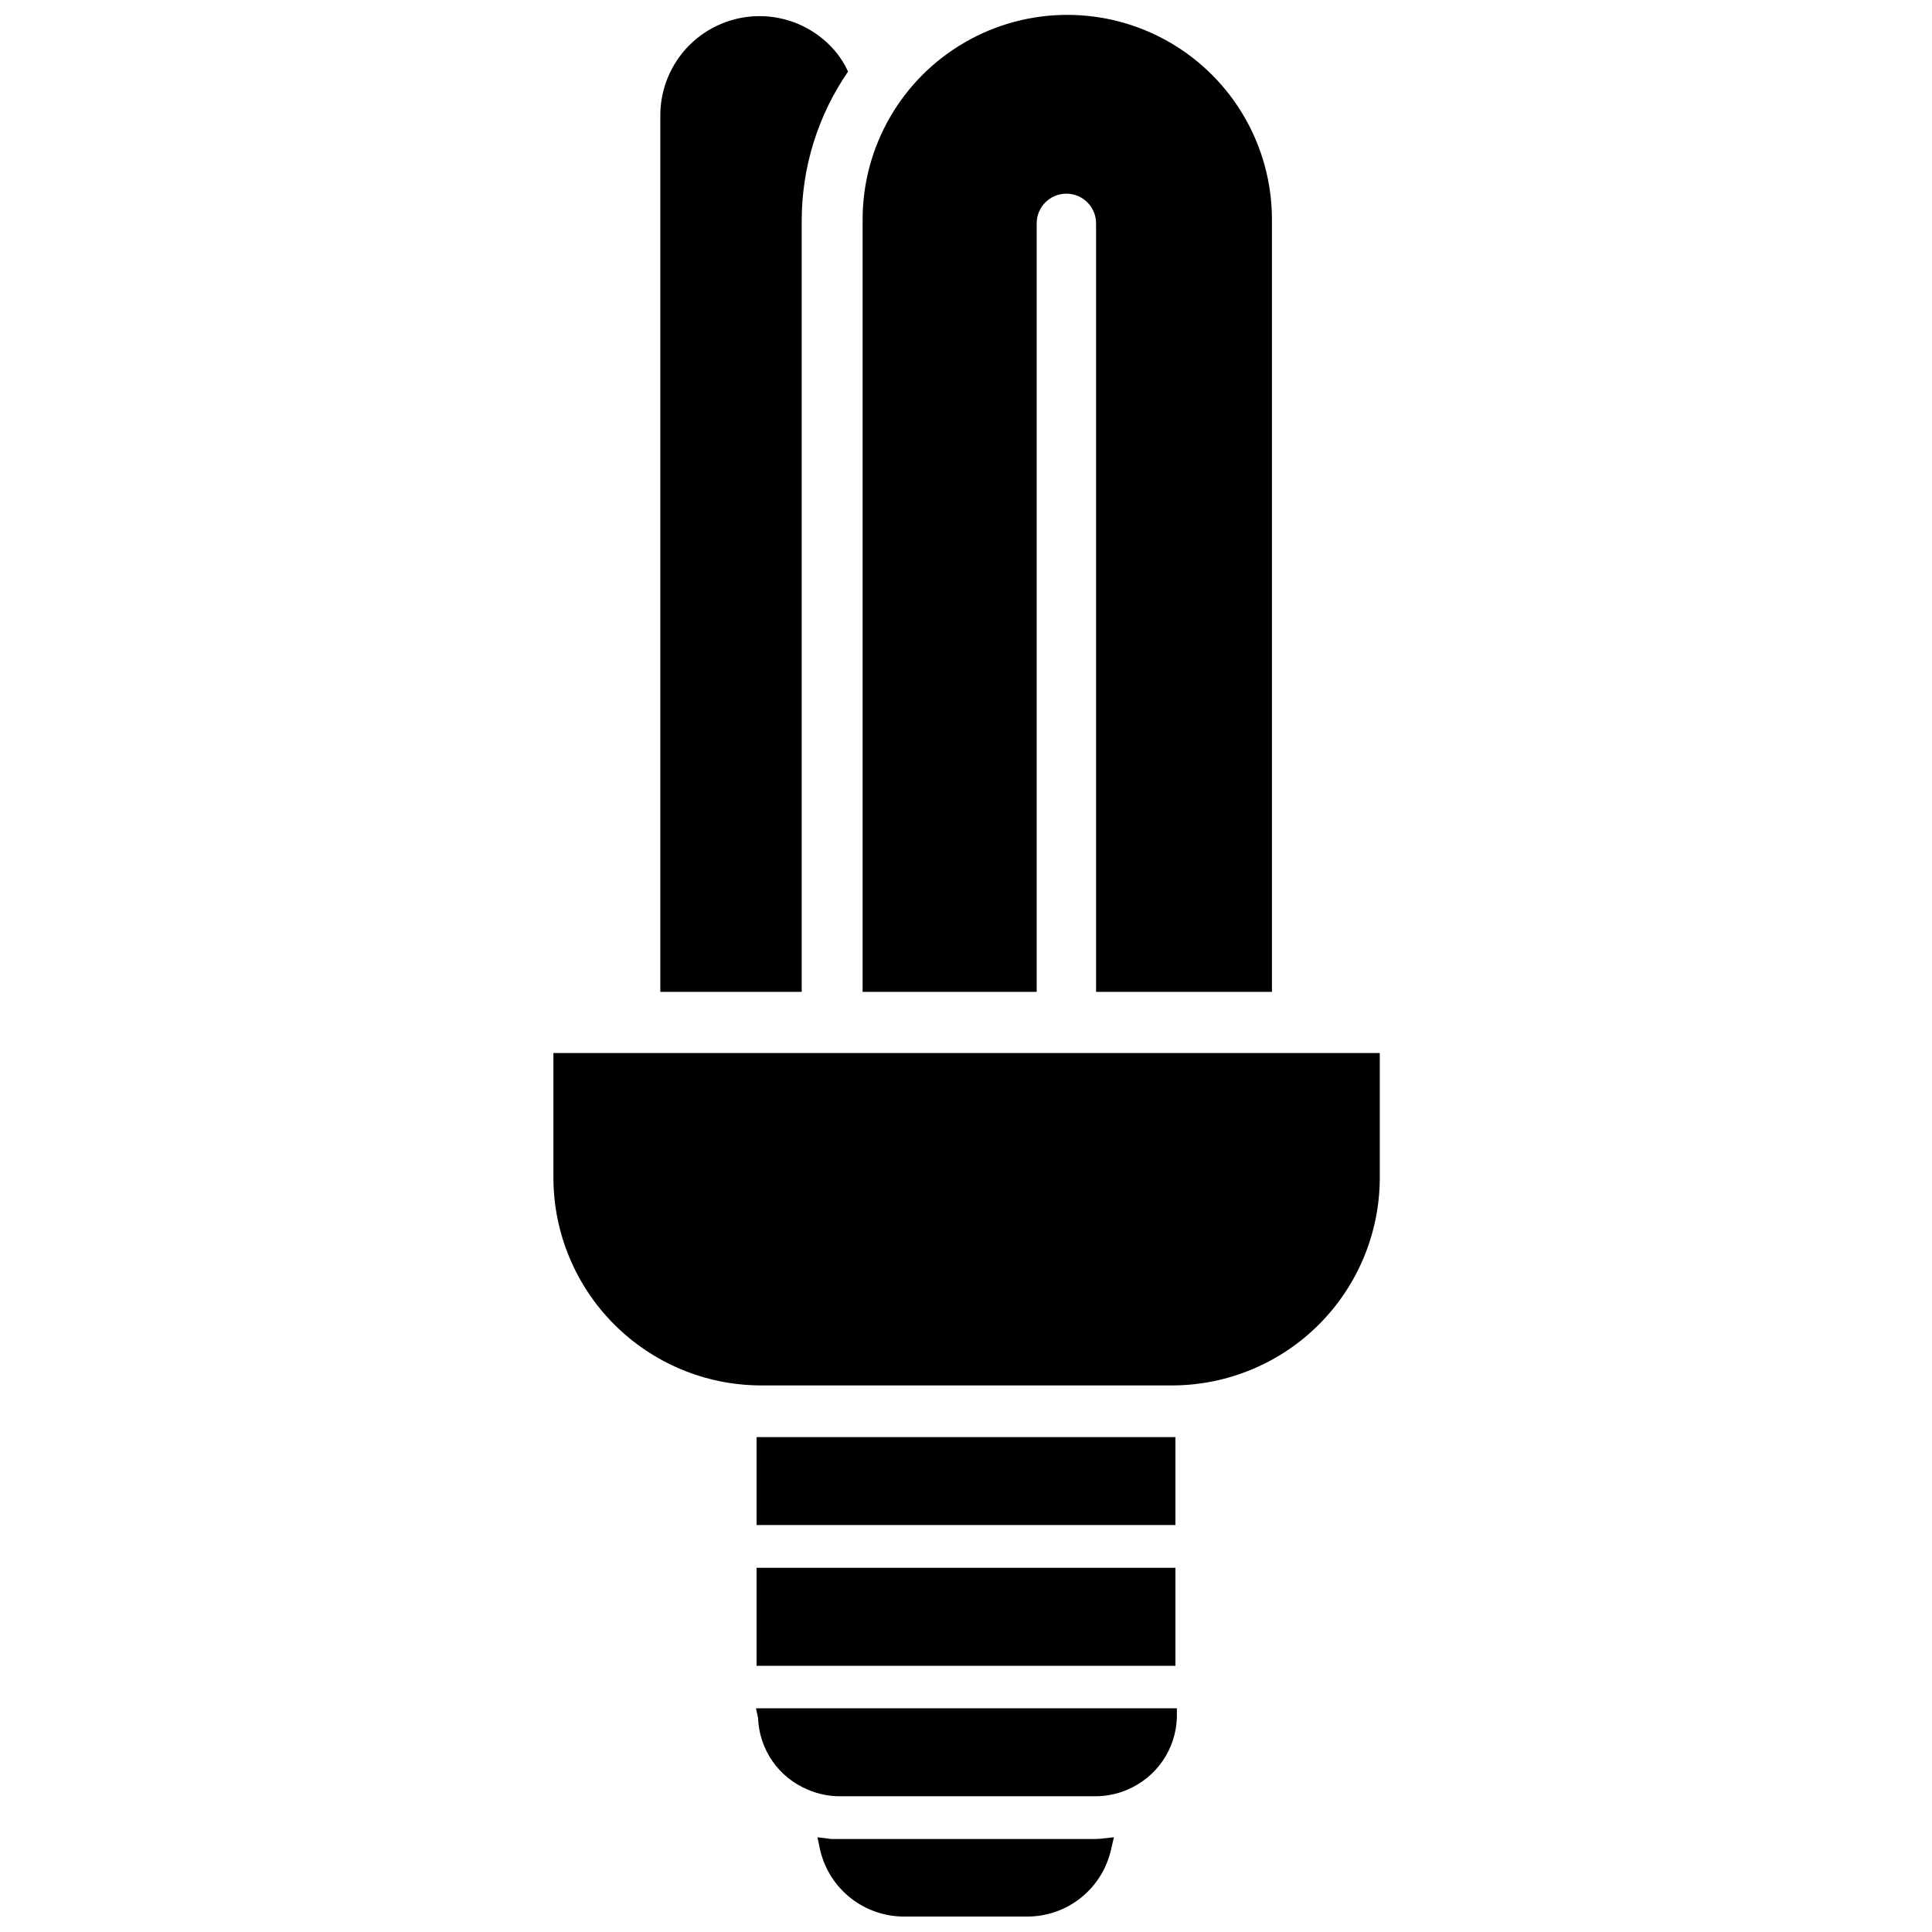 <?xml version="1.0" encoding="UTF-8"?>
<!-- Uploaded to: SVG Find, www.svgfind.com, Generator: SVG Find Mixer Tools -->
<svg width="800px" height="800px" version="1.1" viewBox="144 144 512 512" xmlns="http://www.w3.org/2000/svg">
 <defs>
  <clipPath id="c">
   <path d="m372 148.09h110v258.91h-110z"/>
  </clipPath>
  <clipPath id="b">
   <path d="m318 148.09h51v258.91h-51z"/>
  </clipPath>
  <clipPath id="a">
   <path d="m360 630h80v21.902h-80z"/>
  </clipPath>
 </defs>
 <path d="m290.66 423.06v33.379c0.102 14.465 5.891 28.309 16.109 38.543 10.223 10.238 24.059 16.043 38.523 16.168h109.81c14.453-0.145 28.27-5.961 38.473-16.195 10.203-10.23 15.98-24.066 16.082-38.516v-33.379z"/>
 <g clip-path="url(#c)">
  <path d="m418.73 203.2c0-4.348 3.523-7.875 7.871-7.875 4.348 0 7.871 3.527 7.871 7.875v203.65h46.605v-204.67c0-19.379-10.34-37.285-27.121-46.973s-37.457-9.688-54.238 0-27.117 27.594-27.117 46.973v204.67h46.129z"/>
 </g>
 <g clip-path="url(#b)">
  <path d="m356.46 202.33c0.031-14.059 4.312-27.781 12.281-39.359-1.188-2.613-2.84-4.988-4.879-7.008-4.938-4.93-11.633-7.695-18.609-7.688-6.977 0.008-13.664 2.789-18.59 7.731-4.926 4.941-7.688 11.637-7.672 18.613v232.23h37.473z"/>
 </g>
 <path d="m344.5 524.85h111v23.301h-111z"/>
 <path d="m344.5 559.48h111v25.977h-111z"/>
 <path d="m344.89 599.24c0.141 4.109 1.465 8.094 3.809 11.473 2.348 3.379 5.613 6.008 9.418 7.578 2.633 1.137 5.473 1.727 8.344 1.734h67.855c2.898 0 5.762-0.59 8.422-1.734 3.781-1.59 7.027-4.227 9.359-7.602 2.328-3.379 3.644-7.348 3.789-11.449v-2.519h-111.55z"/>
 <g clip-path="url(#a)">
  <path d="m434.24 631.36h-69.902l-3.703-0.469 0.707 3.387 0.004-0.004c1.18 5.051 4.043 9.551 8.121 12.754 4.078 3.207 9.125 4.926 14.312 4.879h32.434c5.148 0.008 10.148-1.73 14.184-4.934 4.031-3.203 6.856-7.68 8.016-12.699l0.789-3.387-3.465 0.395z"/>
 </g>
</svg>